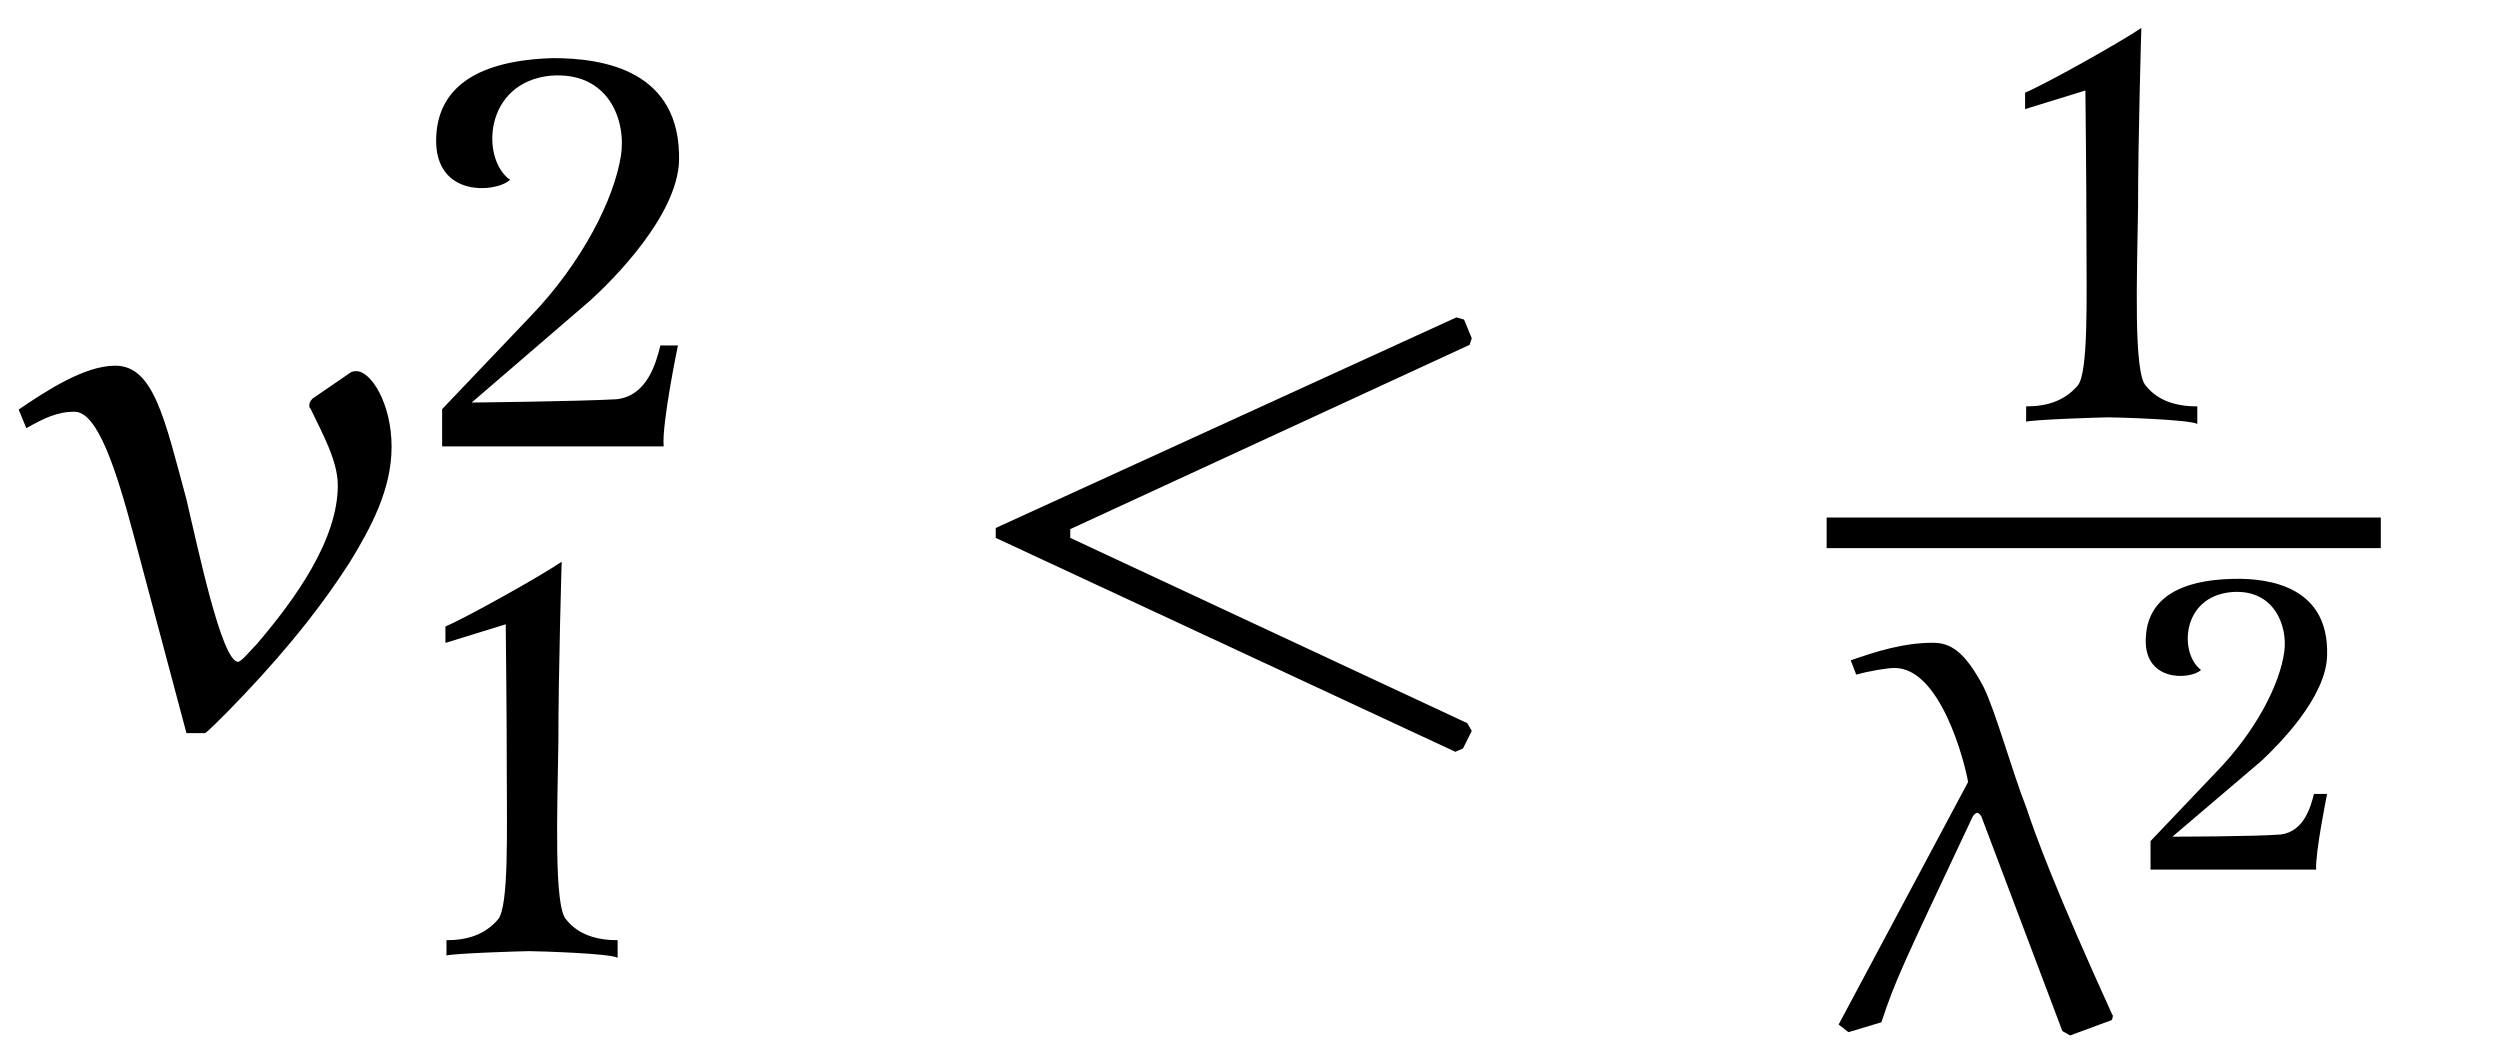 <?xml version="1.0" encoding="UTF-8"?>
<svg xmlns="http://www.w3.org/2000/svg" xmlns:xlink="http://www.w3.org/1999/xlink" viewBox="0 0 35.612 15.156" version="1.2">
<defs>
<g>
<symbol overflow="visible" id="glyph0-0">
<path style="stroke:none;" d=""/>
</symbol>
<symbol overflow="visible" id="glyph0-1">
<path style="stroke:none;" d="M 4.5 -5.016 L 3.953 -4.641 C 3.922 -4.609 3.906 -4.578 3.906 -4.547 C 3.906 -4.531 3.906 -4.5 3.922 -4.5 C 4.094 -4.141 4.312 -3.75 4.312 -3.406 C 4.312 -2.625 3.703 -1.781 3.156 -1.141 C 3.062 -1.047 2.938 -0.891 2.891 -0.891 C 2.656 -0.891 2.312 -2.547 2.156 -3.203 C 1.844 -4.359 1.688 -5.109 1.141 -5.109 C 0.703 -5.109 0.156 -4.75 -0.234 -4.484 L -0.125 -4.219 C 0.125 -4.359 0.312 -4.453 0.562 -4.453 C 0.891 -4.453 1.156 -3.625 1.406 -2.688 L 2.156 0.125 L 2.422 0.125 C 2.469 0.094 2.625 -0.062 2.75 -0.188 C 3.391 -0.844 3.984 -1.531 4.484 -2.312 C 4.781 -2.797 5.078 -3.344 5.078 -3.953 C 5.078 -4.578 4.781 -5.031 4.578 -5.031 C 4.562 -5.031 4.531 -5.031 4.5 -5.016 Z M 4.5 -5.016 "/>
</symbol>
<symbol overflow="visible" id="glyph0-2">
<path style="stroke:none;" d="M 7.422 -5.5 L 7.312 -5.766 L 7.203 -5.797 L 0.641 -2.797 L 0.641 -2.656 L 7.188 0.391 L 7.297 0.344 L 7.422 0.094 L 7.359 -0.016 L 1.703 -2.656 L 1.703 -2.781 L 7.391 -5.406 Z M 7.422 -5.5 "/>
</symbol>
<symbol overflow="visible" id="glyph1-0">
<path style="stroke:none;" d=""/>
</symbol>
<symbol overflow="visible" id="glyph1-1">
<path style="stroke:none;" d="M 3.766 -4.062 C 3.797 -5.359 2.688 -5.531 1.969 -5.531 C 0.906 -5.5 0.375 -5.125 0.312 -4.484 C 0.219 -3.531 1.156 -3.609 1.359 -3.797 C 0.938 -4.094 0.984 -5.188 1.938 -5.281 C 2.766 -5.344 3.016 -4.641 2.938 -4.141 C 2.844 -3.531 2.391 -2.625 1.656 -1.859 L 0.391 -0.531 L 0.391 0 L 3.547 0 C 3.516 -0.312 3.75 -1.438 3.75 -1.438 L 3.5 -1.438 C 3.438 -1.188 3.312 -0.719 2.875 -0.672 C 2.344 -0.641 0.812 -0.625 0.812 -0.625 L 2.5 -2.078 C 2.828 -2.375 3.734 -3.281 3.766 -4.062 Z M 3.766 -4.062 "/>
</symbol>
<symbol overflow="visible" id="glyph1-2">
<path style="stroke:none;" d="M 2.891 0.016 L 2.891 -0.234 C 2.594 -0.234 2.328 -0.312 2.156 -0.531 C 1.984 -0.719 2.031 -2.047 2.047 -3.062 C 2.047 -4.062 2.094 -5.625 2.094 -5.625 C 1.797 -5.422 0.734 -4.828 0.438 -4.703 L 0.438 -4.469 L 1.297 -4.734 C 1.297 -4.734 1.312 -3.453 1.312 -2.641 C 1.312 -1.812 1.344 -0.719 1.188 -0.531 C 1 -0.312 0.75 -0.234 0.453 -0.234 L 0.453 -0.016 C 0.562 -0.047 1.531 -0.078 1.625 -0.078 C 1.75 -0.078 2.781 -0.047 2.891 0.016 Z M 2.891 0.016 "/>
</symbol>
<symbol overflow="visible" id="glyph2-0">
<path style="stroke:none;" d=""/>
</symbol>
<symbol overflow="visible" id="glyph2-1">
<path style="stroke:none;" d="M 3.359 0.031 L 3.469 0.094 L 4.062 -0.125 C 4.062 -0.125 4.078 -0.156 4.078 -0.188 C 4.078 -0.203 4.062 -0.203 4.062 -0.219 C 3.266 -1.969 2.984 -2.734 2.844 -3.156 C 2.641 -3.672 2.406 -4.531 2.234 -4.875 C 1.969 -5.375 1.766 -5.5 1.516 -5.5 C 1.094 -5.5 0.703 -5.375 0.344 -5.25 L 0.422 -5.047 C 0.594 -5.094 0.859 -5.141 0.969 -5.141 C 1.625 -5.141 1.969 -3.797 2.016 -3.516 L 0.172 -0.062 L 0.312 0.047 L 0.781 -0.094 C 0.984 -0.703 1.062 -0.859 2.078 -3.016 C 2.094 -3.047 2.109 -3.062 2.141 -3.078 C 2.172 -3.078 2.188 -3.047 2.203 -3.031 Z M 3.359 0.031 "/>
</symbol>
<symbol overflow="visible" id="glyph3-0">
<path style="stroke:none;" d=""/>
</symbol>
<symbol overflow="visible" id="glyph3-1">
<path style="stroke:none;" d="M 2.812 -3.047 C 2.844 -4.016 2.016 -4.156 1.469 -4.141 C 0.688 -4.125 0.281 -3.844 0.234 -3.359 C 0.156 -2.656 0.875 -2.703 1.016 -2.844 C 0.703 -3.078 0.734 -3.891 1.453 -3.953 C 2.062 -4 2.25 -3.469 2.203 -3.109 C 2.141 -2.641 1.797 -1.969 1.234 -1.391 L 0.297 -0.406 L 0.297 0 L 2.656 0 C 2.641 -0.234 2.812 -1.078 2.812 -1.078 L 2.625 -1.078 C 2.578 -0.891 2.484 -0.547 2.156 -0.5 C 1.766 -0.469 0.609 -0.469 0.609 -0.469 L 1.875 -1.547 C 2.125 -1.781 2.797 -2.453 2.812 -3.047 Z M 2.812 -3.047 "/>
</symbol>
</g>
</defs>
<g id="surface1">
<g style="fill:rgb(0%,0%,0%);fill-opacity:1;">
  <use xlink:href="#glyph0-1" x="0.5" y="10.318"/>
</g>
<g style="fill:rgb(0%,0%,0%);fill-opacity:1;">
  <use xlink:href="#glyph1-1" x="5.907" y="6.359"/>
</g>
<g style="fill:rgb(0%,0%,0%);fill-opacity:1;">
  <use xlink:href="#glyph1-2" x="5.907" y="13.627"/>
</g>
<g style="fill:rgb(0%,0%,0%);fill-opacity:1;">
  <use xlink:href="#glyph0-2" x="13.543" y="10.318"/>
</g>
<g style="fill:rgb(0%,0%,0%);fill-opacity:1;">
  <use xlink:href="#glyph1-2" x="28.409" y="6.023"/>
</g>
<path style="fill:none;stroke-width:0.436;stroke-linecap:butt;stroke-linejoin:miter;stroke:rgb(0%,0%,0%);stroke-opacity:1;stroke-miterlimit:10;" d="M 0.001 0.001 L 7.895 0.001 " transform="matrix(1,0,0,-1,26.019,7.591)"/>
<g style="fill:rgb(0%,0%,0%);fill-opacity:1;">
  <use xlink:href="#glyph2-1" x="26.019" y="14.656"/>
</g>
<g style="fill:rgb(0%,0%,0%);fill-opacity:1;">
  <use xlink:href="#glyph3-1" x="30.337" y="12.387"/>
</g>
</g>
</svg>
